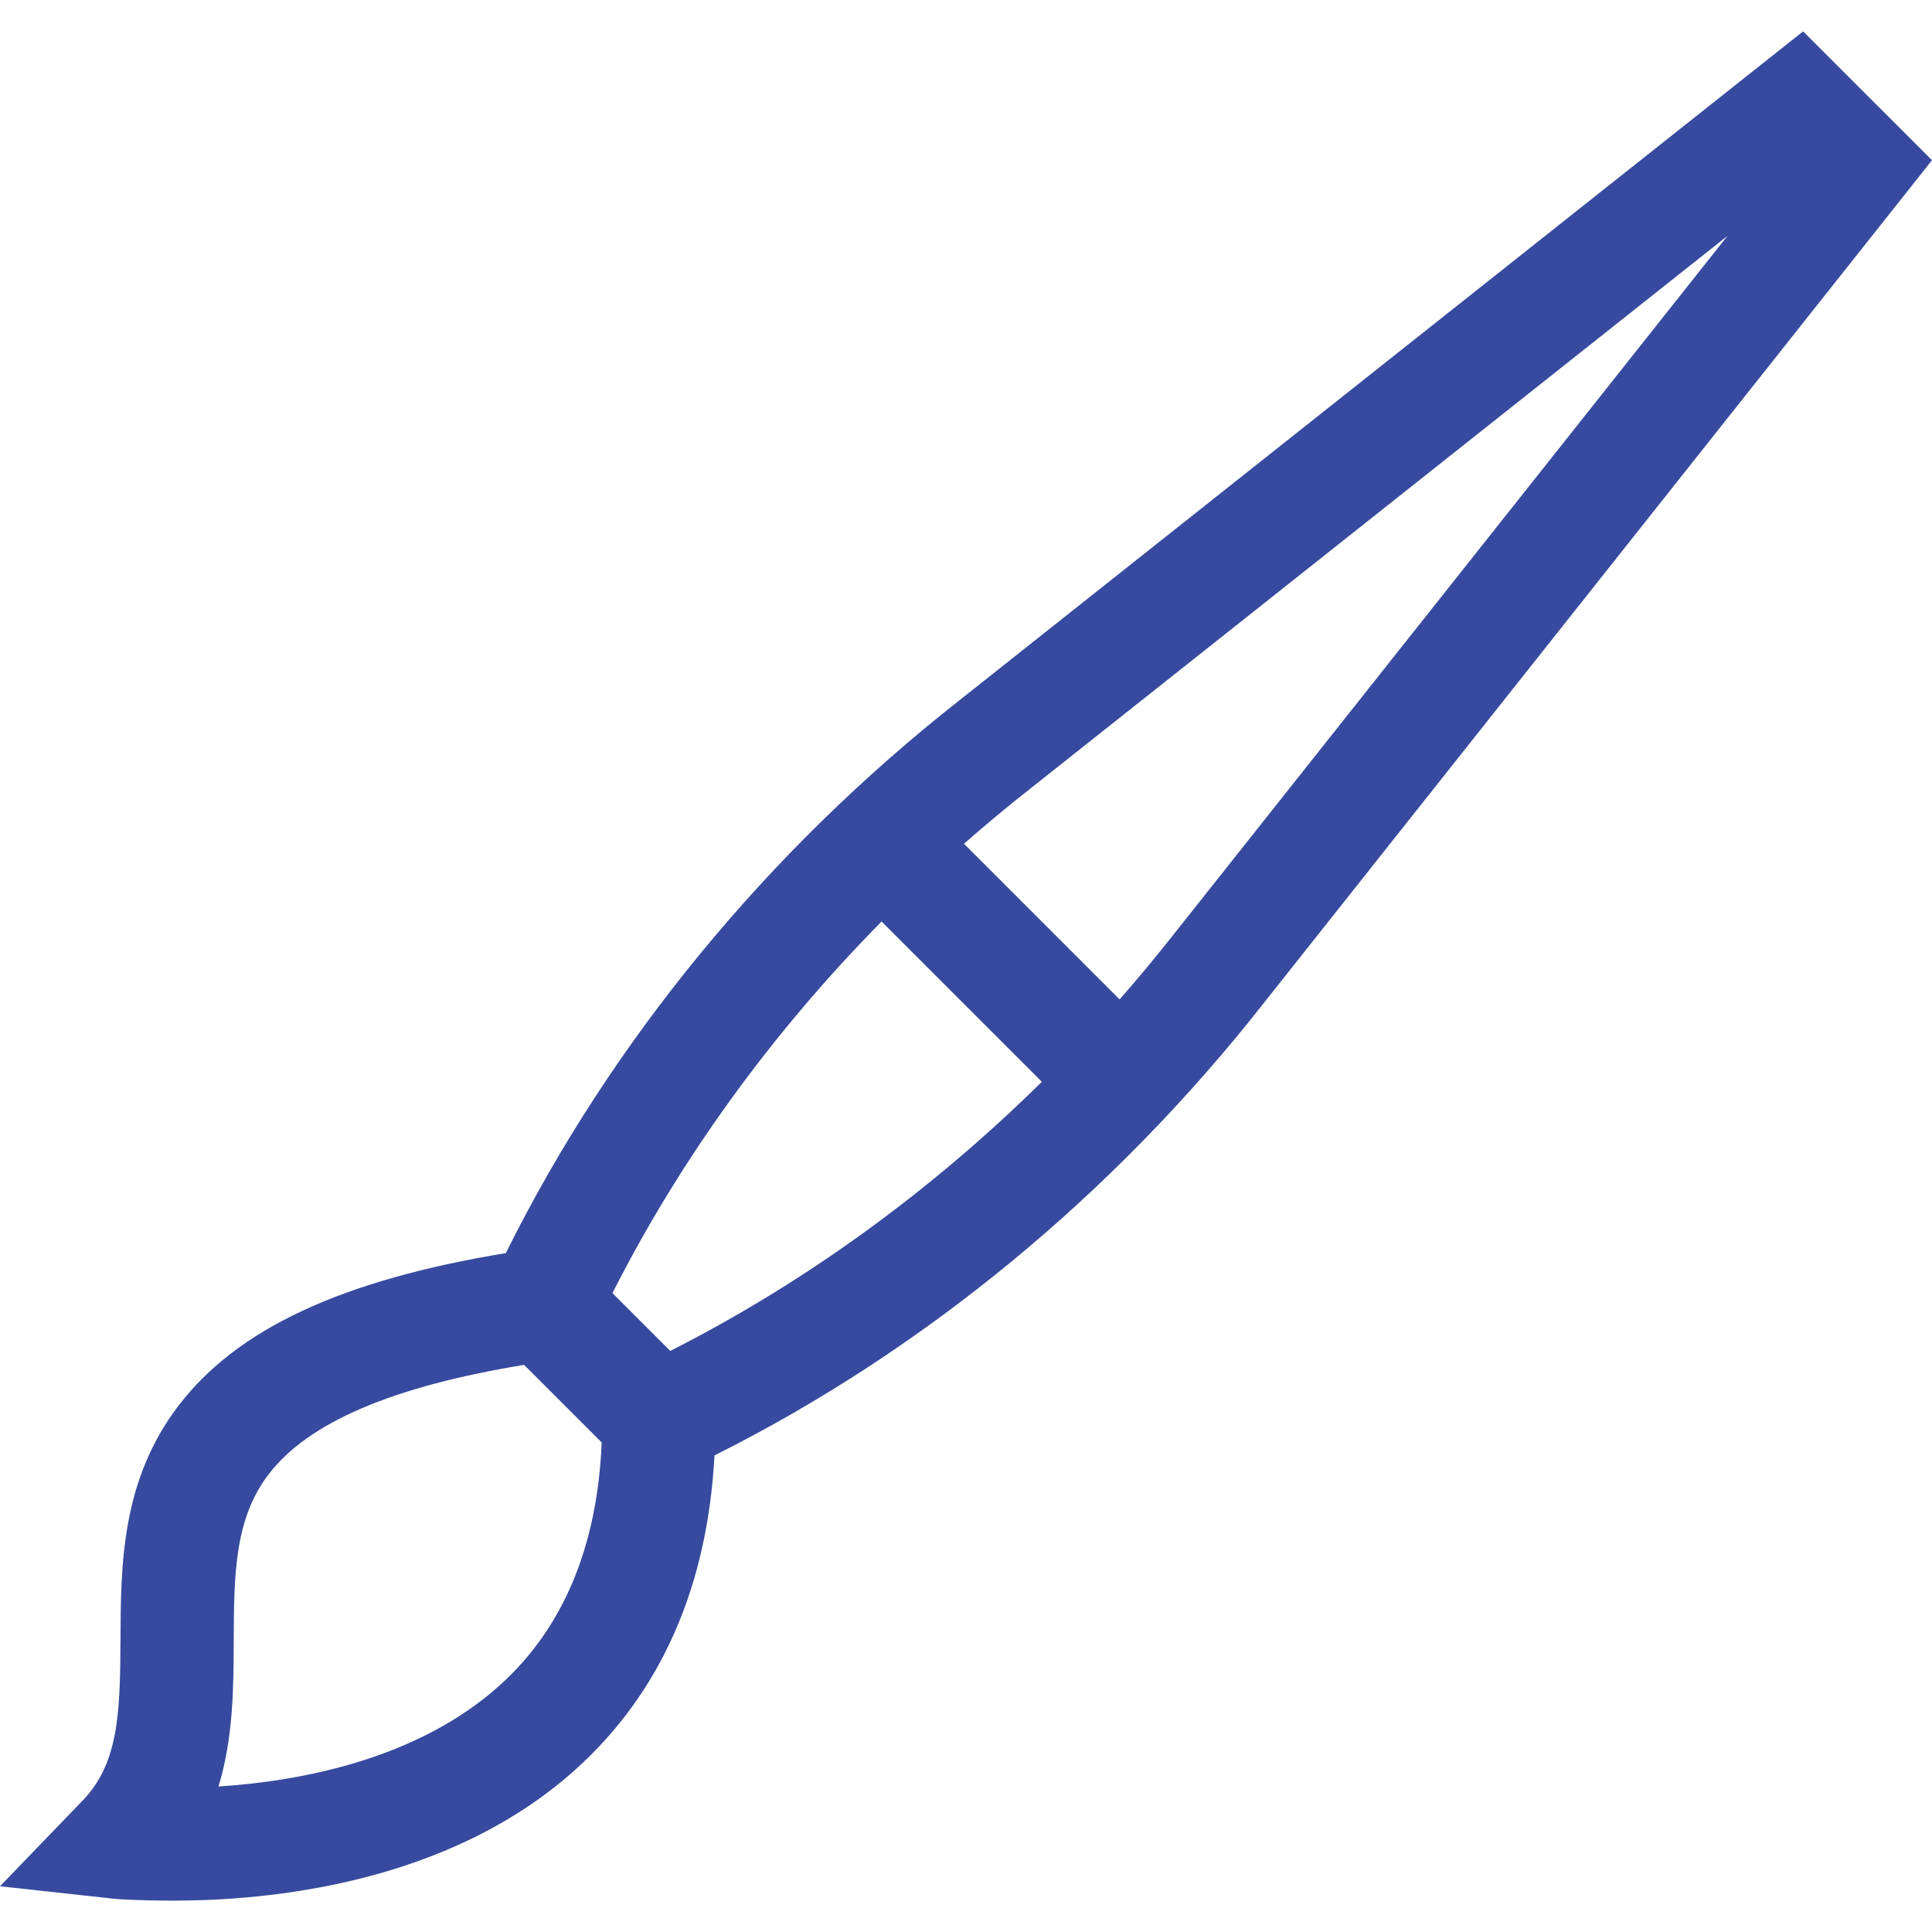 <svg width="55" height="55" viewBox="0 0 55 55" fill="none" xmlns="http://www.w3.org/2000/svg">
<g clip-path="url(#clip0_851_1067)">
<path d="M51.331 0.893L27.314 19.935C21.829 24.247 17.379 29.675 14.4 35.673C9.725 36.443 6.753 37.831 5.084 40.014C3.448 42.155 3.439 44.565 3.43 46.691C3.421 48.865 3.362 50.251 2.299 51.314L0 53.698L3.268 54.056C3.356 54.066 3.981 54.107 4.945 54.107C7.574 54.107 12.725 53.662 16.379 50.378C18.809 48.194 20.138 45.187 20.34 41.433C26.29 38.454 31.674 34.027 35.954 28.584L55 4.561L51.331 0.893ZM25.096 26.234L29.659 30.797C26.498 33.914 22.917 36.513 19.081 38.458L17.435 36.812C19.38 32.976 21.978 29.395 25.096 26.234ZM14.235 47.97C11.876 50.097 8.524 50.709 6.219 50.858C6.643 49.479 6.649 48.039 6.654 46.704C6.662 44.851 6.668 43.251 7.646 41.972C8.774 40.496 11.157 39.474 14.919 38.855L17.129 41.065C17.006 44.026 16.034 46.347 14.235 47.97ZM33.423 26.586C32.922 27.223 32.405 27.845 31.873 28.451L27.442 24.02C28.049 23.486 28.673 22.968 29.312 22.465L49.179 6.714L33.423 26.586Z" fill="#374A9F"/>
</g>
<defs>
<clipPath id="clip0_851_1067">
<rect width="55" height="55" fill="white"/>
</clipPath>
</defs>
</svg>
